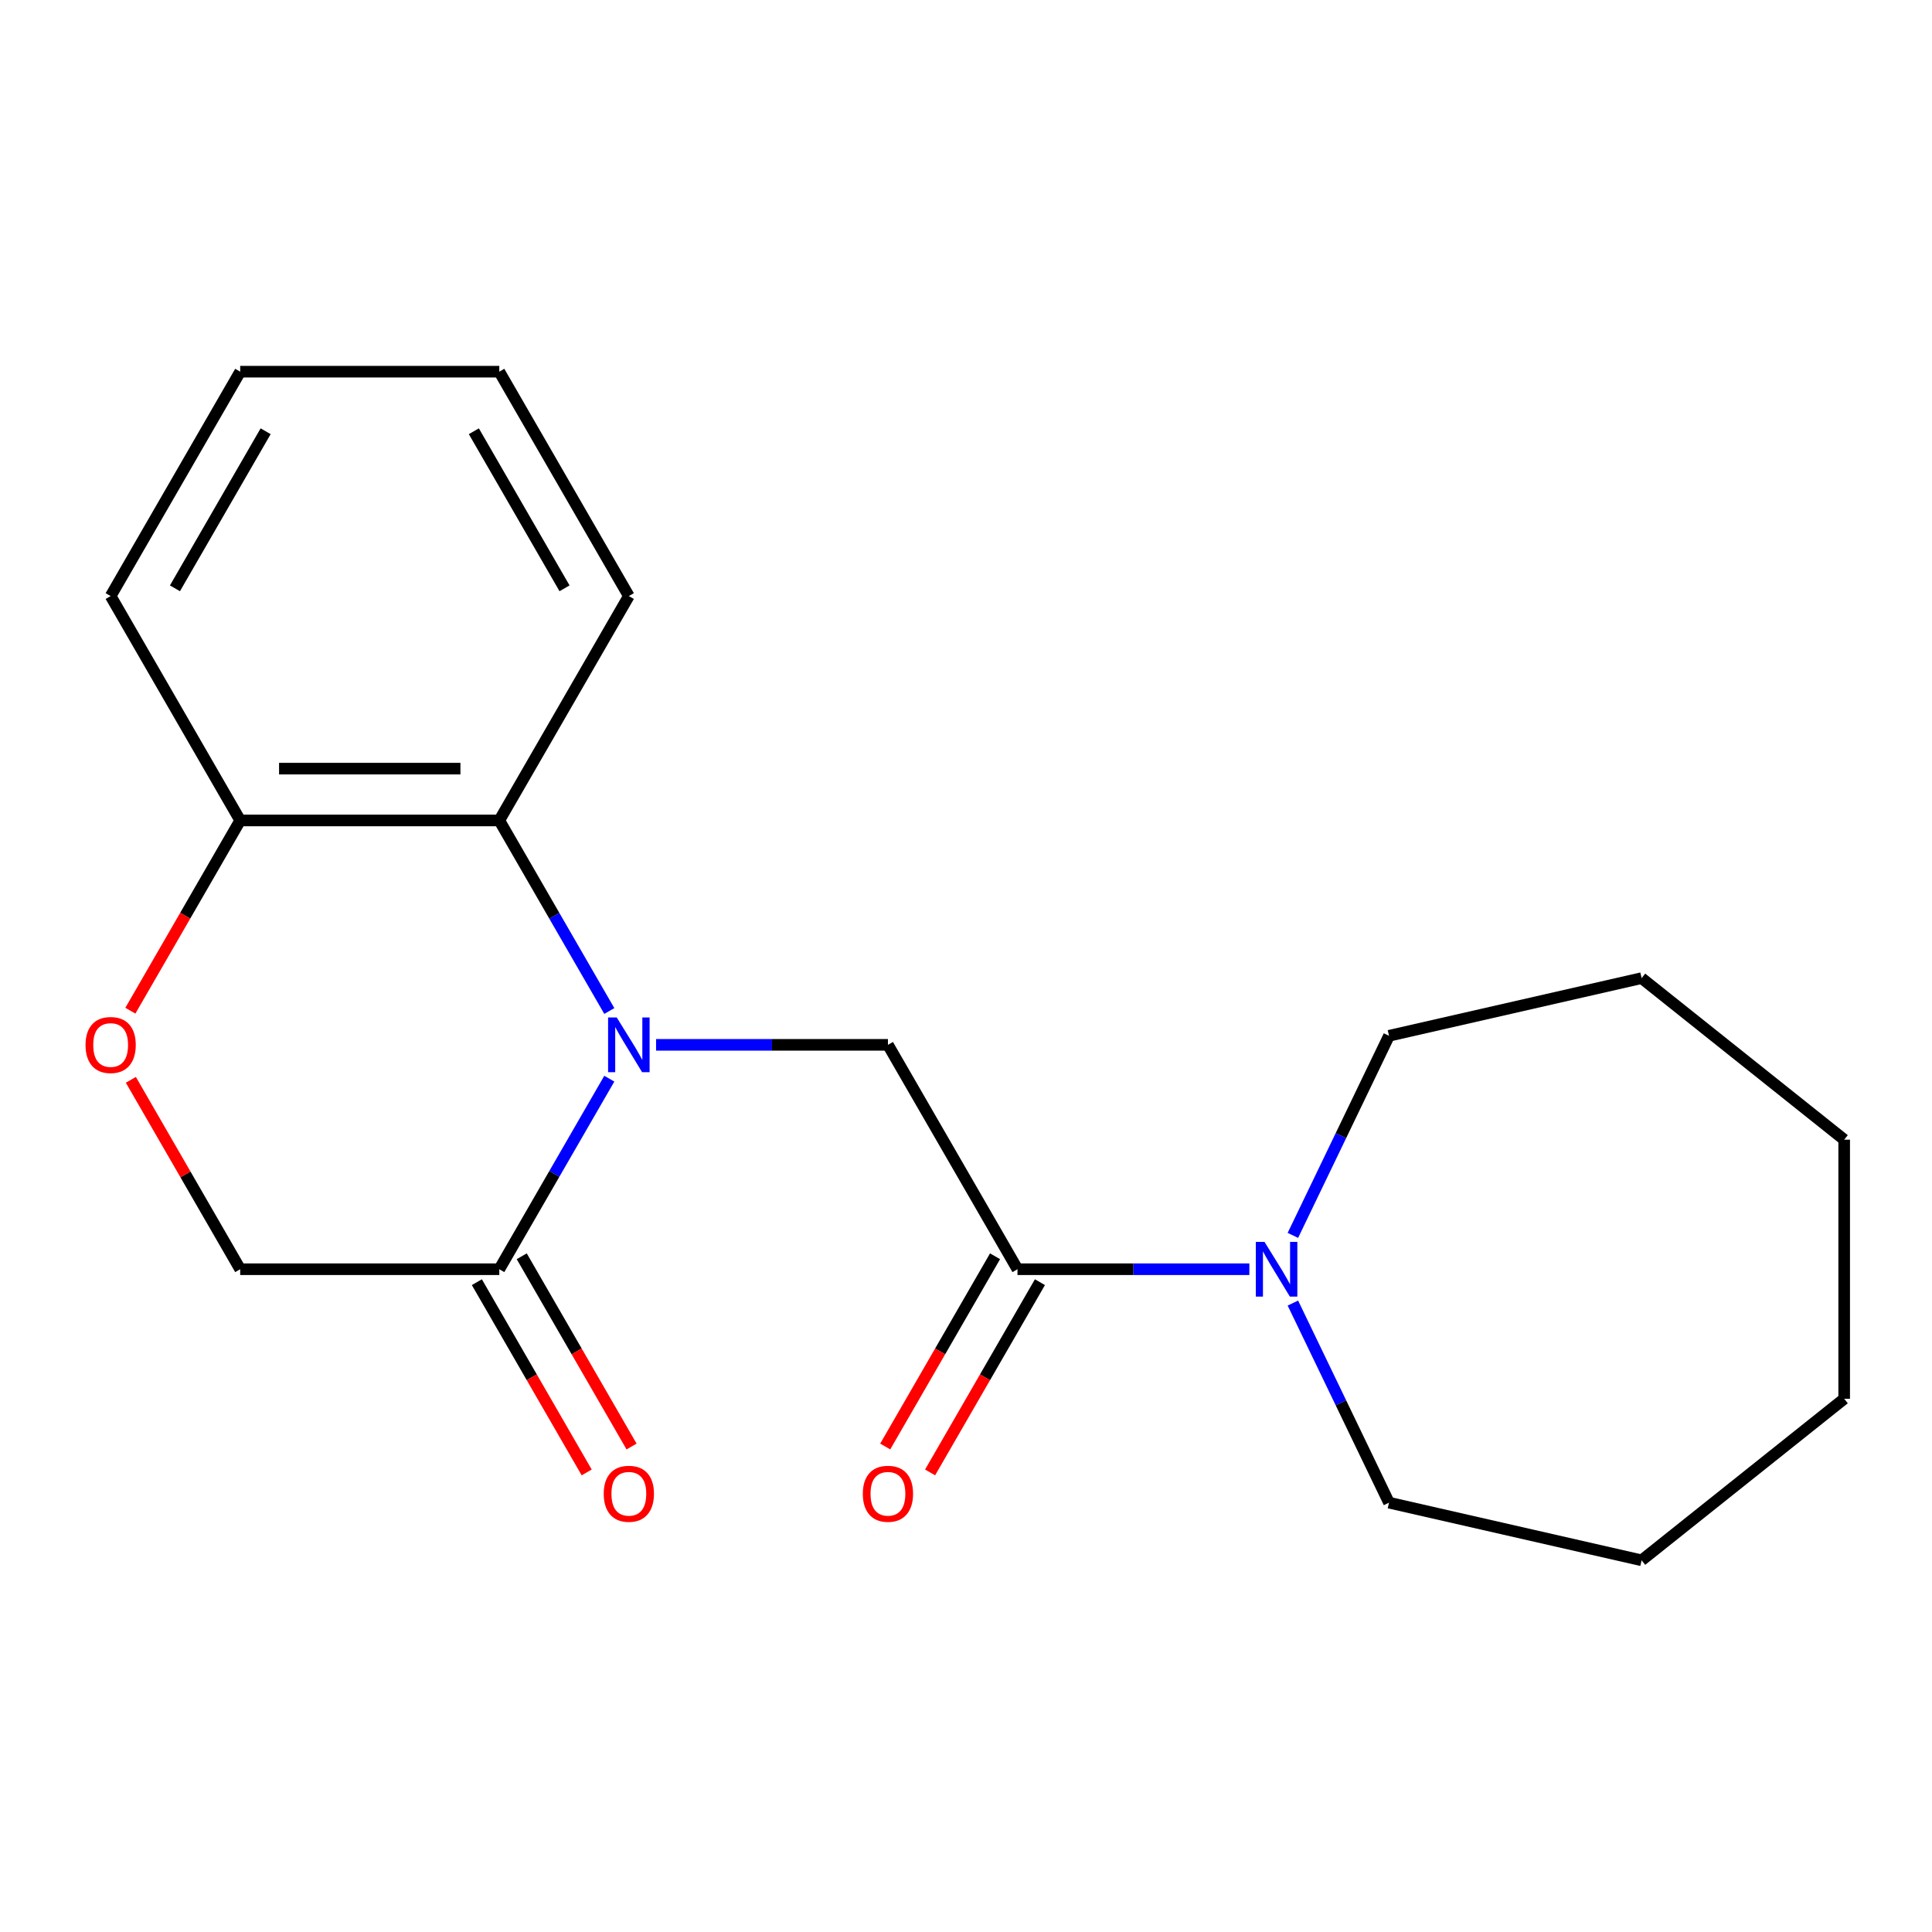 <?xml version='1.0' encoding='iso-8859-1'?>
<svg version='1.1' baseProfile='full'
              xmlns='http://www.w3.org/2000/svg'
                      xmlns:rdkit='http://www.rdkit.org/xml'
                      xmlns:xlink='http://www.w3.org/1999/xlink'
                  xml:space='preserve'
width='1000px' height='1000px' viewBox='0 0 1000 1000'>
<!-- END OF HEADER -->
<rect style='opacity:1.0;fill:#FFFFFF;stroke:none' width='1000' height='1000' x='0' y='0'> </rect>
<path class='bond-1' d='M 339.581,540.807 L 399.589,540.807' style='fill:none;fill-rule:evenodd;stroke:#0000FF;stroke-width:6px;stroke-linecap:butt;stroke-linejoin:miter;stroke-opacity:1' />
<path class='bond-1' d='M 399.589,540.807 L 459.597,540.807' style='fill:none;fill-rule:evenodd;stroke:#000000;stroke-width:6px;stroke-linecap:butt;stroke-linejoin:miter;stroke-opacity:1' />
<path class='bond-2' d='M 315.378,558.319 L 286.906,607.634' style='fill:none;fill-rule:evenodd;stroke:#0000FF;stroke-width:6px;stroke-linecap:butt;stroke-linejoin:miter;stroke-opacity:1' />
<path class='bond-2' d='M 286.906,607.634 L 258.434,656.948' style='fill:none;fill-rule:evenodd;stroke:#000000;stroke-width:6px;stroke-linecap:butt;stroke-linejoin:miter;stroke-opacity:1' />
<path class='bond-3' d='M 315.378,523.294 L 286.906,473.98' style='fill:none;fill-rule:evenodd;stroke:#0000FF;stroke-width:6px;stroke-linecap:butt;stroke-linejoin:miter;stroke-opacity:1' />
<path class='bond-3' d='M 286.906,473.98 L 258.434,424.665' style='fill:none;fill-rule:evenodd;stroke:#000000;stroke-width:6px;stroke-linecap:butt;stroke-linejoin:miter;stroke-opacity:1' />
<path class='bond-0' d='M 526.652,656.948 L 459.597,540.807' style='fill:none;fill-rule:evenodd;stroke:#000000;stroke-width:6px;stroke-linecap:butt;stroke-linejoin:miter;stroke-opacity:1' />
<path class='bond-4' d='M 526.652,656.948 L 586.66,656.948' style='fill:none;fill-rule:evenodd;stroke:#000000;stroke-width:6px;stroke-linecap:butt;stroke-linejoin:miter;stroke-opacity:1' />
<path class='bond-4' d='M 586.66,656.948 L 646.668,656.948' style='fill:none;fill-rule:evenodd;stroke:#0000FF;stroke-width:6px;stroke-linecap:butt;stroke-linejoin:miter;stroke-opacity:1' />
<path class='bond-8' d='M 515.038,650.243 L 486.612,699.477' style='fill:none;fill-rule:evenodd;stroke:#000000;stroke-width:6px;stroke-linecap:butt;stroke-linejoin:miter;stroke-opacity:1' />
<path class='bond-8' d='M 486.612,699.477 L 458.187,748.712' style='fill:none;fill-rule:evenodd;stroke:#FF0000;stroke-width:6px;stroke-linecap:butt;stroke-linejoin:miter;stroke-opacity:1' />
<path class='bond-8' d='M 538.266,663.654 L 509.84,712.888' style='fill:none;fill-rule:evenodd;stroke:#000000;stroke-width:6px;stroke-linecap:butt;stroke-linejoin:miter;stroke-opacity:1' />
<path class='bond-8' d='M 509.84,712.888 L 481.415,762.123' style='fill:none;fill-rule:evenodd;stroke:#FF0000;stroke-width:6px;stroke-linecap:butt;stroke-linejoin:miter;stroke-opacity:1' />
<path class='bond-7' d='M 258.434,656.948 L 124.325,656.948' style='fill:none;fill-rule:evenodd;stroke:#000000;stroke-width:6px;stroke-linecap:butt;stroke-linejoin:miter;stroke-opacity:1' />
<path class='bond-9' d='M 246.82,663.654 L 275.245,712.888' style='fill:none;fill-rule:evenodd;stroke:#000000;stroke-width:6px;stroke-linecap:butt;stroke-linejoin:miter;stroke-opacity:1' />
<path class='bond-9' d='M 275.245,712.888 L 303.671,762.123' style='fill:none;fill-rule:evenodd;stroke:#FF0000;stroke-width:6px;stroke-linecap:butt;stroke-linejoin:miter;stroke-opacity:1' />
<path class='bond-9' d='M 270.048,650.243 L 298.474,699.477' style='fill:none;fill-rule:evenodd;stroke:#000000;stroke-width:6px;stroke-linecap:butt;stroke-linejoin:miter;stroke-opacity:1' />
<path class='bond-9' d='M 298.474,699.477 L 326.899,748.712' style='fill:none;fill-rule:evenodd;stroke:#FF0000;stroke-width:6px;stroke-linecap:butt;stroke-linejoin:miter;stroke-opacity:1' />
<path class='bond-6' d='M 258.434,424.665 L 124.325,424.665' style='fill:none;fill-rule:evenodd;stroke:#000000;stroke-width:6px;stroke-linecap:butt;stroke-linejoin:miter;stroke-opacity:1' />
<path class='bond-6' d='M 238.318,397.843 L 144.442,397.843' style='fill:none;fill-rule:evenodd;stroke:#000000;stroke-width:6px;stroke-linecap:butt;stroke-linejoin:miter;stroke-opacity:1' />
<path class='bond-12' d='M 258.434,424.665 L 325.489,308.523' style='fill:none;fill-rule:evenodd;stroke:#000000;stroke-width:6px;stroke-linecap:butt;stroke-linejoin:miter;stroke-opacity:1' />
<path class='bond-10' d='M 669.194,639.436 L 694.071,587.778' style='fill:none;fill-rule:evenodd;stroke:#0000FF;stroke-width:6px;stroke-linecap:butt;stroke-linejoin:miter;stroke-opacity:1' />
<path class='bond-10' d='M 694.071,587.778 L 718.948,536.12' style='fill:none;fill-rule:evenodd;stroke:#000000;stroke-width:6px;stroke-linecap:butt;stroke-linejoin:miter;stroke-opacity:1' />
<path class='bond-11' d='M 669.194,674.461 L 694.071,726.119' style='fill:none;fill-rule:evenodd;stroke:#0000FF;stroke-width:6px;stroke-linecap:butt;stroke-linejoin:miter;stroke-opacity:1' />
<path class='bond-11' d='M 694.071,726.119 L 718.948,777.776' style='fill:none;fill-rule:evenodd;stroke:#000000;stroke-width:6px;stroke-linecap:butt;stroke-linejoin:miter;stroke-opacity:1' />
<path class='bond-5' d='M 67.474,523.134 L 95.9,473.9' style='fill:none;fill-rule:evenodd;stroke:#FF0000;stroke-width:6px;stroke-linecap:butt;stroke-linejoin:miter;stroke-opacity:1' />
<path class='bond-5' d='M 95.9,473.9 L 124.325,424.665' style='fill:none;fill-rule:evenodd;stroke:#000000;stroke-width:6px;stroke-linecap:butt;stroke-linejoin:miter;stroke-opacity:1' />
<path class='bond-20' d='M 67.728,558.919 L 96.027,607.934' style='fill:none;fill-rule:evenodd;stroke:#FF0000;stroke-width:6px;stroke-linecap:butt;stroke-linejoin:miter;stroke-opacity:1' />
<path class='bond-20' d='M 96.027,607.934 L 124.325,656.948' style='fill:none;fill-rule:evenodd;stroke:#000000;stroke-width:6px;stroke-linecap:butt;stroke-linejoin:miter;stroke-opacity:1' />
<path class='bond-13' d='M 124.325,424.665 L 57.271,308.523' style='fill:none;fill-rule:evenodd;stroke:#000000;stroke-width:6px;stroke-linecap:butt;stroke-linejoin:miter;stroke-opacity:1' />
<path class='bond-14' d='M 718.948,536.12 L 849.695,506.278' style='fill:none;fill-rule:evenodd;stroke:#000000;stroke-width:6px;stroke-linecap:butt;stroke-linejoin:miter;stroke-opacity:1' />
<path class='bond-15' d='M 718.948,777.776 L 849.695,807.618' style='fill:none;fill-rule:evenodd;stroke:#000000;stroke-width:6px;stroke-linecap:butt;stroke-linejoin:miter;stroke-opacity:1' />
<path class='bond-16' d='M 325.489,308.523 L 258.434,192.382' style='fill:none;fill-rule:evenodd;stroke:#000000;stroke-width:6px;stroke-linecap:butt;stroke-linejoin:miter;stroke-opacity:1' />
<path class='bond-16' d='M 292.202,304.513 L 245.264,223.214' style='fill:none;fill-rule:evenodd;stroke:#000000;stroke-width:6px;stroke-linecap:butt;stroke-linejoin:miter;stroke-opacity:1' />
<path class='bond-21' d='M 57.271,308.523 L 124.325,192.382' style='fill:none;fill-rule:evenodd;stroke:#000000;stroke-width:6px;stroke-linecap:butt;stroke-linejoin:miter;stroke-opacity:1' />
<path class='bond-21' d='M 90.557,304.513 L 137.495,223.214' style='fill:none;fill-rule:evenodd;stroke:#000000;stroke-width:6px;stroke-linecap:butt;stroke-linejoin:miter;stroke-opacity:1' />
<path class='bond-18' d='M 849.695,506.278 L 954.545,589.894' style='fill:none;fill-rule:evenodd;stroke:#000000;stroke-width:6px;stroke-linecap:butt;stroke-linejoin:miter;stroke-opacity:1' />
<path class='bond-19' d='M 849.695,807.618 L 954.545,724.003' style='fill:none;fill-rule:evenodd;stroke:#000000;stroke-width:6px;stroke-linecap:butt;stroke-linejoin:miter;stroke-opacity:1' />
<path class='bond-17' d='M 258.434,192.382 L 124.325,192.382' style='fill:none;fill-rule:evenodd;stroke:#000000;stroke-width:6px;stroke-linecap:butt;stroke-linejoin:miter;stroke-opacity:1' />
<path class='bond-22' d='M 954.545,589.894 L 954.545,724.003' style='fill:none;fill-rule:evenodd;stroke:#000000;stroke-width:6px;stroke-linecap:butt;stroke-linejoin:miter;stroke-opacity:1' />
<path  class='atom-0' d='M 319.229 526.647
L 328.509 541.647
Q 329.429 543.127, 330.909 545.807
Q 332.389 548.487, 332.469 548.647
L 332.469 526.647
L 336.229 526.647
L 336.229 554.967
L 332.349 554.967
L 322.389 538.567
Q 321.229 536.647, 319.989 534.447
Q 318.789 532.247, 318.429 531.567
L 318.429 554.967
L 314.749 554.967
L 314.749 526.647
L 319.229 526.647
' fill='#0000FF'/>
<path  class='atom-5' d='M 654.501 642.788
L 663.781 657.788
Q 664.701 659.268, 666.181 661.948
Q 667.661 664.628, 667.741 664.788
L 667.741 642.788
L 671.501 642.788
L 671.501 671.108
L 667.621 671.108
L 657.661 654.708
Q 656.501 652.788, 655.261 650.588
Q 654.061 648.388, 653.701 647.708
L 653.701 671.108
L 650.021 671.108
L 650.021 642.788
L 654.501 642.788
' fill='#0000FF'/>
<path  class='atom-6' d='M 44.271 540.887
Q 44.271 534.087, 47.631 530.287
Q 50.991 526.487, 57.271 526.487
Q 63.551 526.487, 66.911 530.287
Q 70.271 534.087, 70.271 540.887
Q 70.271 547.767, 66.871 551.687
Q 63.471 555.567, 57.271 555.567
Q 51.031 555.567, 47.631 551.687
Q 44.271 547.807, 44.271 540.887
M 57.271 552.367
Q 61.591 552.367, 63.911 549.487
Q 66.271 546.567, 66.271 540.887
Q 66.271 535.327, 63.911 532.527
Q 61.591 529.687, 57.271 529.687
Q 52.951 529.687, 50.591 532.487
Q 48.271 535.287, 48.271 540.887
Q 48.271 546.607, 50.591 549.487
Q 52.951 552.367, 57.271 552.367
' fill='#FF0000'/>
<path  class='atom-9' d='M 446.597 773.17
Q 446.597 766.37, 449.957 762.57
Q 453.317 758.77, 459.597 758.77
Q 465.877 758.77, 469.237 762.57
Q 472.597 766.37, 472.597 773.17
Q 472.597 780.05, 469.197 783.97
Q 465.797 787.85, 459.597 787.85
Q 453.357 787.85, 449.957 783.97
Q 446.597 780.09, 446.597 773.17
M 459.597 784.65
Q 463.917 784.65, 466.237 781.77
Q 468.597 778.85, 468.597 773.17
Q 468.597 767.61, 466.237 764.81
Q 463.917 761.97, 459.597 761.97
Q 455.277 761.97, 452.917 764.77
Q 450.597 767.57, 450.597 773.17
Q 450.597 778.89, 452.917 781.77
Q 455.277 784.65, 459.597 784.65
' fill='#FF0000'/>
<path  class='atom-10' d='M 312.489 773.17
Q 312.489 766.37, 315.849 762.57
Q 319.209 758.77, 325.489 758.77
Q 331.769 758.77, 335.129 762.57
Q 338.489 766.37, 338.489 773.17
Q 338.489 780.05, 335.089 783.97
Q 331.689 787.85, 325.489 787.85
Q 319.249 787.85, 315.849 783.97
Q 312.489 780.09, 312.489 773.17
M 325.489 784.65
Q 329.809 784.65, 332.129 781.77
Q 334.489 778.85, 334.489 773.17
Q 334.489 767.61, 332.129 764.81
Q 329.809 761.97, 325.489 761.97
Q 321.169 761.97, 318.809 764.77
Q 316.489 767.57, 316.489 773.17
Q 316.489 778.89, 318.809 781.77
Q 321.169 784.65, 325.489 784.65
' fill='#FF0000'/>
</svg>
